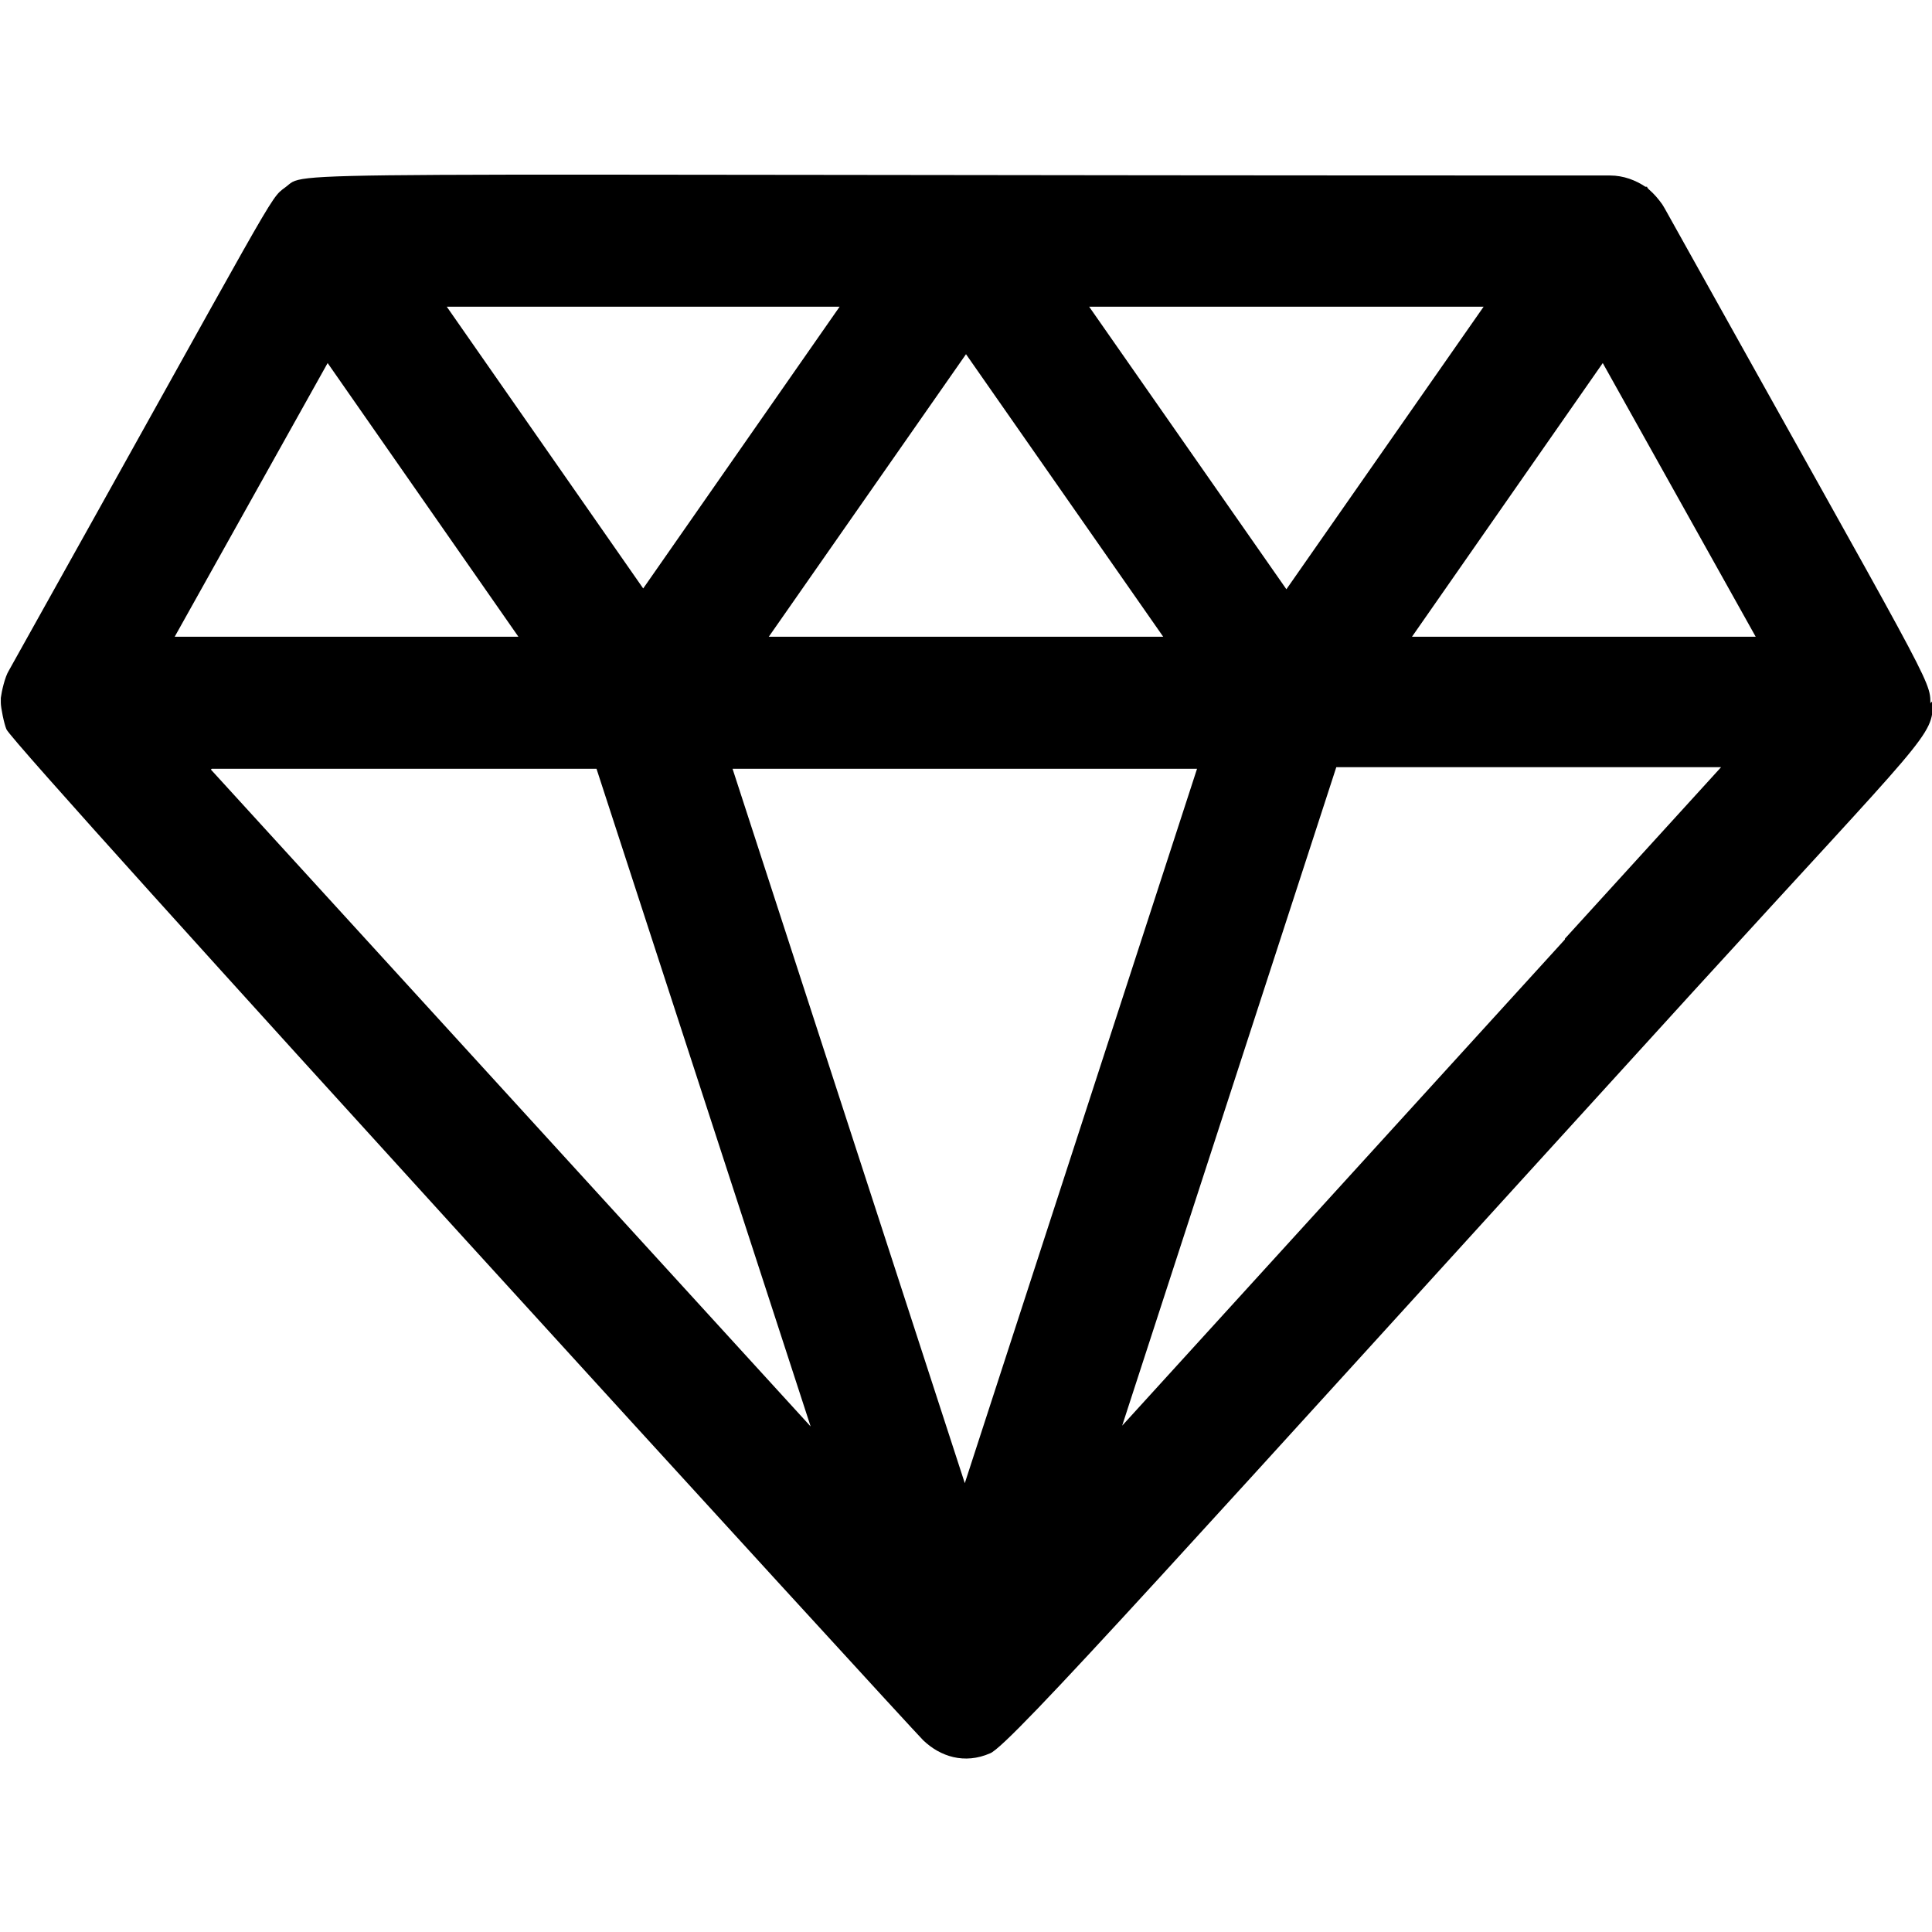 <?xml version="1.0" encoding="UTF-8"?><svg id="a" xmlns="http://www.w3.org/2000/svg" viewBox="0 0 24 24"><path d="m23.98,8.74c0-.3,0-.23-3.3-6.15l-.03-.05c-.05-.07-.1-.13-.17-.19,0,0-.02-.02-.02-.03,0,0-.02,0-.02,0-.12-.08-.27-.14-.44-.14-17.14,0-16.15-.07-16.46.15-.2.15-.06-.03-3.43,6-.05.08-.09.26-.1.34,0,.02,0,.04,0,.06,0,.06.04.26.07.33.1.23,11.29,12.47,11.39,12.56.21.2.51.3.83.16.25-.1,2.49-2.61,8.74-9.47,2.92-3.2,2.97-3.16,2.97-3.59h-.02ZM13.54,3.81h4.89l-2.45,3.51-2.45-3.51h0Zm.9,4.1h-4.89l2.45-3.51,2.45,3.51Zm-4.01-4.1l-2.44,3.5-2.44-3.5h4.89Zm-6.36.7l2.37,3.4H2.17l1.9-3.4Zm-1.44,5.04h4.78l2.66,8.17L2.62,9.56Zm9.36,8.89l-2.89-8.89h5.77l-2.89,8.89Zm7.45-6.77s0,0,0,0l-5.5,6.04,2.66-8.18h4.78l-1.94,2.13Zm-1.9-3.76l2.37-3.4,1.9,3.4h-4.26Z"/></svg>
